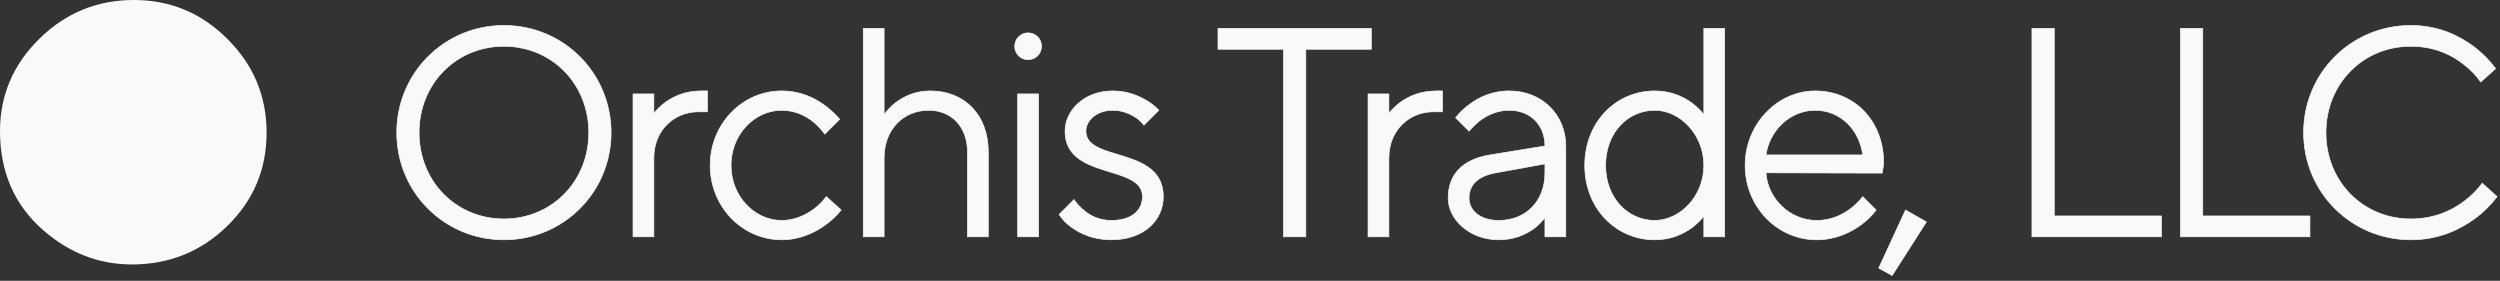 <?xml version="1.0" encoding="UTF-8"?>
<svg width="739px" height="83px" viewBox="0 0 739 83" version="1.1" xmlns="http://www.w3.org/2000/svg" xmlns:xlink="http://www.w3.org/1999/xlink">
    <rect x="0" y="0" width="739" height="83" fill="#333333" stroke="none"/>
    <title>orchis_logo_black</title>
    <g id="orchis_logo_black" stroke="none" stroke-width="1" fill="none" fill-rule="evenodd">
        <g id="The-Circle---B&amp;W" transform="translate(1.F8F9FA, 1.F8F9FA)" fill="#F8F9FA">
            <path d="M39.014,78.174 C50.016,78.174 59.408,74.382 67.188,66.797 C74.935,59.245 78.809,50.049 78.809,39.209 C78.809,28.434 74.951,19.206 67.236,11.523 C59.554,3.841 50.342,0 39.6,0 C28.727,0 19.417,3.809 11.67,11.426 C3.89,19.043 0,28.158 0,38.77 C0,50.846 4.264,60.612 12.793,68.066 C20.54,74.805 29.281,78.174 39.014,78.174 Z" id="Circle"></path>
        </g>
        <path d="M148.96,70.88 C166.56,70.88 180.64,56.8 180.64,39.2 C180.64,21.6 166.56,7.52 148.96,7.52 C131.36,7.52 117.28,21.6 117.28,39.2 C117.28,56.8 131.36,70.88 148.96,70.88 Z M148.96,64.72 C134.88,64.72 123.88,53.72 123.88,39.2 C123.88,24.68 134.88,13.68 148.96,13.68 C163.04,13.68 174.04,24.68 174.04,39.2 C174.04,53.72 163.04,64.72 148.96,64.72 Z M193.283,70 L193.283,46.68 C193.283,38.32 199.443,33.04 206.483,33.04 L209.123,33.04 L209.123,26.88 L207.363,26.88 C202.435,26.88 199.091,28.552 196.715,30.224 C195.395,31.192 194.251,32.336 193.283,33.48 L193.283,27.76 L187.123,27.76 L187.123,70 L193.283,70 Z M231.051,70.88 C236.595,70.88 240.907,68.68 243.987,66.48 C245.747,65.16 247.331,63.752 248.651,62.08 L244.251,58.12 C243.283,59.44 242.139,60.584 240.819,61.64 C238.443,63.4 235.187,65.16 231.051,65.16 C223.131,65.16 216.091,58.12 216.091,48.88 C216.091,39.64 223.131,32.6 231.051,32.6 C235.187,32.6 238.443,34.36 240.555,36.12 C241.787,37.176 242.843,38.32 243.811,39.64 L248.211,35.24 C246.891,33.744 245.395,32.336 243.723,31.104 C240.819,28.992 236.595,26.88 231.051,26.88 C219.523,26.88 209.931,36.56 209.931,48.88 C209.931,61.2 219.523,70.88 231.051,70.88 Z M261.34,70 L261.34,46.68 C261.34,38.232 267.06,32.6 274.54,32.6 C281.228,32.6 285.98,37.44 285.98,44.92 L285.98,70 L292.14,70 L292.14,44.92 C292.14,33.92 285.1,26.88 274.98,26.88 C270.316,26.88 267.06,28.64 264.684,30.4 C263.364,31.456 262.22,32.6 261.34,33.92 L261.34,8.4 L255.18,8.4 L255.18,70 L261.34,70 Z M303.912,17.64 C306.112,17.64 307.872,15.88 307.872,13.68 C307.872,11.48 306.112,9.72 303.912,9.72 C301.712,9.72 299.952,11.48 299.952,13.68 C299.952,15.88 301.712,17.64 303.912,17.64 Z M306.992,70 L306.992,27.76 L300.832,27.76 L300.832,70 L306.992,70 Z M328.471,70.88 C338.063,70.88 343.871,65.16 343.871,58.12 C343.871,43.16 320.991,48 320.991,38.76 C320.991,35.68 324.071,32.6 328.911,32.6 C331.991,32.6 334.191,33.744 335.863,34.8 C336.743,35.416 337.535,36.208 338.151,37 L342.551,32.6 C341.583,31.544 340.351,30.576 339.031,29.784 C336.655,28.376 333.399,26.88 328.911,26.88 C320.463,26.88 314.831,32.688 314.831,38.76 C314.831,53.28 337.711,48.44 337.711,58.12 C337.711,62.08 334.719,65.16 328.471,65.16 C324.951,65.16 322.135,63.752 320.287,62.08 C319.231,61.2 318.263,60.144 317.471,59 L313.071,63.4 C314.039,64.896 315.271,66.128 316.767,67.184 C319.319,69.032 323.191,70.88 328.471,70.88 Z M386.003,70 L386.003,14.56 L405.363,14.56 L405.363,8.4 L360.043,8.4 L360.043,14.56 L379.403,14.56 L379.403,70 L386.003,70 Z M410.553,70 L410.553,46.68 C410.553,38.32 416.713,33.04 423.753,33.04 L426.393,33.04 L426.393,26.88 L424.633,26.88 C419.705,26.88 416.361,28.552 413.985,30.224 C412.665,31.192 411.521,32.336 410.553,33.48 L410.553,27.76 L404.393,27.76 L404.393,70 L410.553,70 Z M443.042,70.88 C447.618,70.88 450.962,69.296 453.338,67.624 C454.658,66.656 455.802,65.512 456.682,64.28 L456.682,70 L462.842,70 L462.842,43.16 C462.842,33.92 455.802,26.88 446.122,26.88 C440.93,26.88 437.146,28.816 434.418,30.84 C432.834,31.984 431.426,33.304 430.282,34.8 L434.242,38.76 C435.21,37.616 436.266,36.648 437.41,35.68 C439.434,34.184 442.338,32.6 446.122,32.6 C452.37,32.6 456.682,36.912 456.682,43.16 L440.402,45.8 C432.394,47.12 428.082,51.52 428.082,58.56 C428.082,64.72 434.242,70.88 443.042,70.88 Z M443.042,65.16 C437.322,65.16 434.242,62.08 434.242,58.56 C434.242,54.6 436.882,52.048 442.162,51.08 L456.682,48.44 L456.682,51.08 C456.682,59.528 451.05,65.16 443.042,65.16 Z M489.134,70.88 C494.062,70.88 497.582,69.12 500.046,67.36 C501.454,66.304 502.686,65.16 503.654,63.84 L503.654,70 L509.814,70 L509.814,8.4 L503.654,8.4 L503.654,33.92 C502.686,32.6 501.454,31.456 500.046,30.4 C497.582,28.64 494.062,26.88 489.134,26.88 C477.694,26.88 468.454,36.12 468.454,48.88 C468.454,61.64 477.694,70.88 489.134,70.88 Z M489.134,65.16 C481.126,65.16 474.614,58.472 474.614,48.88 C474.614,39.288 481.126,32.6 489.134,32.6 C496.526,32.6 503.654,39.64 503.654,48.88 C503.654,58.12 496.526,65.16 489.134,65.16 Z M536.986,70.88 C542.706,70.88 547.018,68.68 550.098,66.48 C551.858,65.16 553.354,63.752 554.586,62.08 L550.626,58.12 C549.658,59.44 548.426,60.584 547.106,61.64 C544.73,63.4 541.474,65.16 536.986,65.16 C528.978,65.16 522.466,58.56 522.026,51.08 L556.346,51.168 L556.522,50.288 C556.61,49.672 556.786,48.968 556.786,48 C556.786,35.68 548.074,26.88 536.546,26.88 C525.546,26.88 515.866,36.56 515.866,48.88 C515.866,61.2 525.458,70.88 536.986,70.88 Z M550.626,45.8 L522.026,45.8 C522.994,38.76 528.978,32.6 536.546,32.6 C544.026,32.6 549.658,38.32 550.626,45.8 Z M559.318,81.44 L569.438,65.6 L563.278,62.08 L555.358,79.24 L559.318,81.44 Z M638.922,70 L638.922,63.84 L607.242,63.84 L607.242,8.4 L600.642,8.4 L600.642,70 L638.922,70 Z M682.815,70 L682.815,63.84 L651.135,63.84 L651.135,8.4 L644.535,8.4 L644.535,70 L682.815,70 Z M712.627,70.88 C721.075,70.88 727.323,67.712 731.635,64.544 C734.187,62.696 736.299,60.496 738.147,58.12 L733.747,54.16 C732.251,56.184 730.491,57.944 728.467,59.44 C724.947,62.168 719.667,64.72 712.627,64.72 C698.547,64.72 687.547,53.72 687.547,39.2 C687.547,24.68 698.547,13.68 712.627,13.68 C719.667,13.68 724.771,16.232 728.203,18.96 C730.227,20.456 731.899,22.216 733.307,24.24 L737.707,20.28 C735.947,17.904 733.835,15.792 731.459,13.944 C727.235,10.776 721.075,7.52 712.627,7.52 C695.027,7.52 680.947,21.6 680.947,39.2 C680.947,56.8 695.027,70.88 712.627,70.88 Z" id="OrchisTrade,LLC" stroke="#F8F9FA" stroke-width="0.2" fill="#F8F9FA" fill-rule="nonzero"></path>
    </g>
</svg>